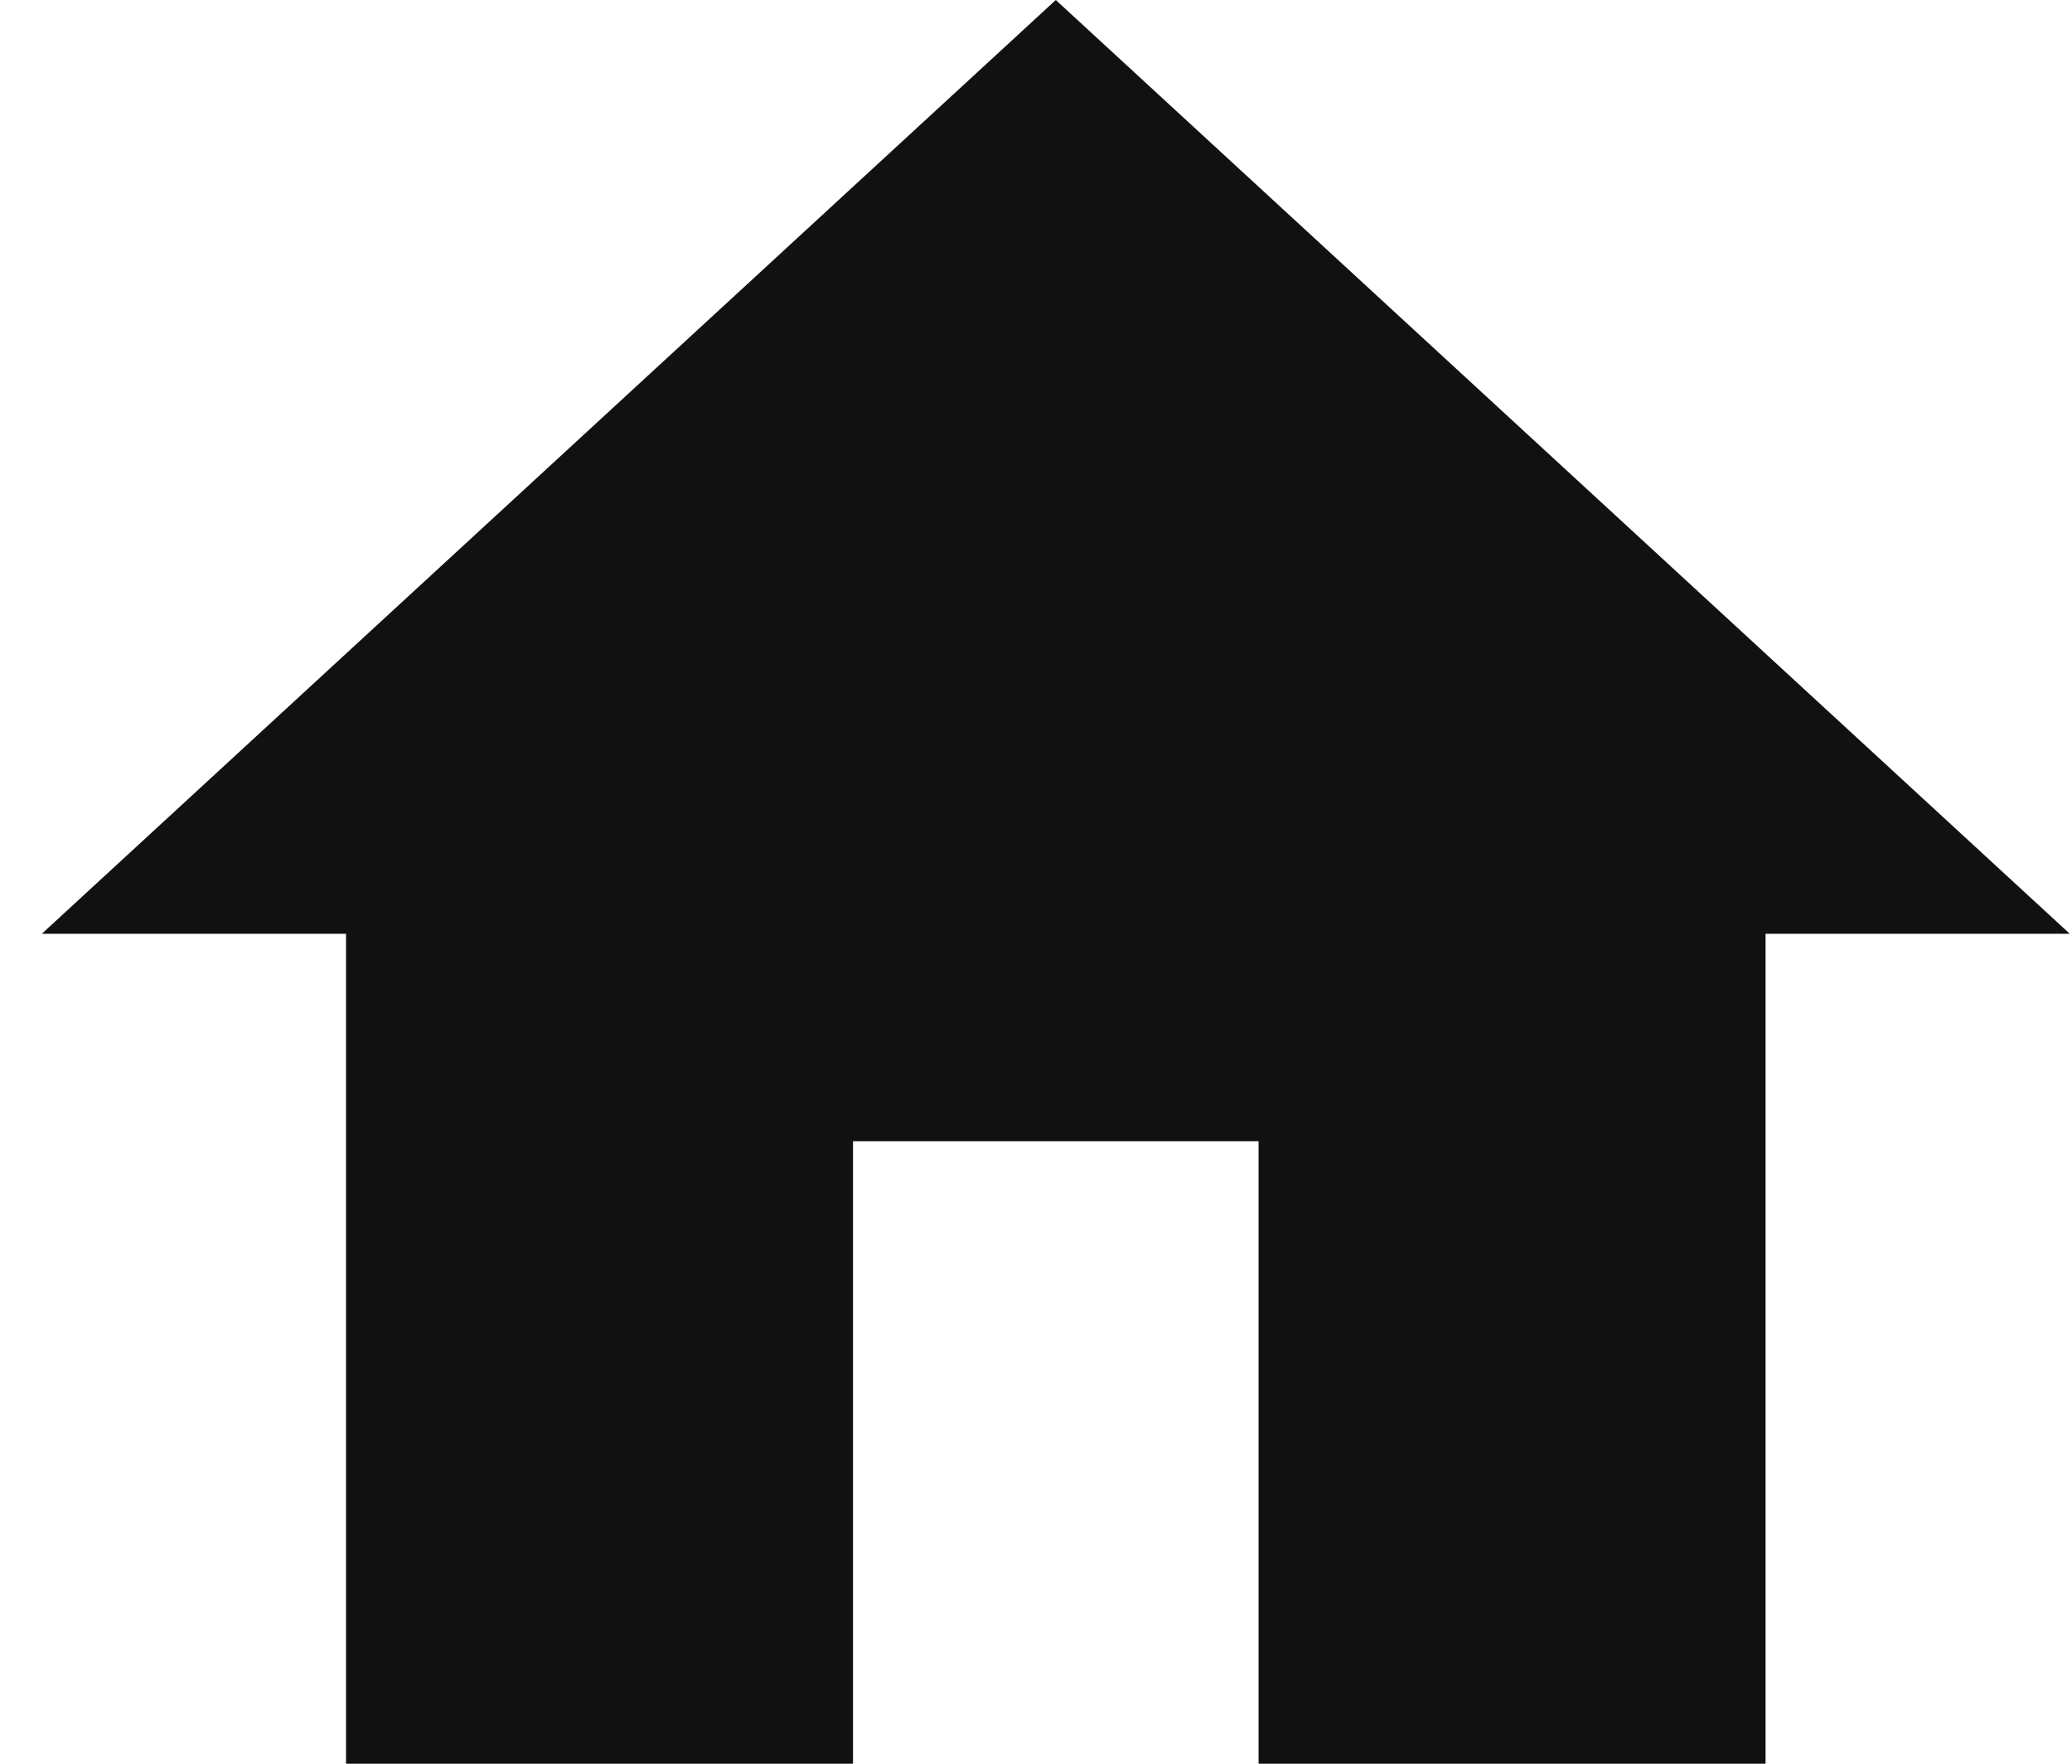 <?xml version="1.0"?>
<svg xmlns="http://www.w3.org/2000/svg" width="47" height="40" viewBox="0 0 47 40" fill="#111111">
<path d="M19.349 40V25.882H28.549V40H40.049V21.177H46.949L23.949 0L0.949 21.177H7.849V40H19.349Z" fill="#111111"/>
</svg>

